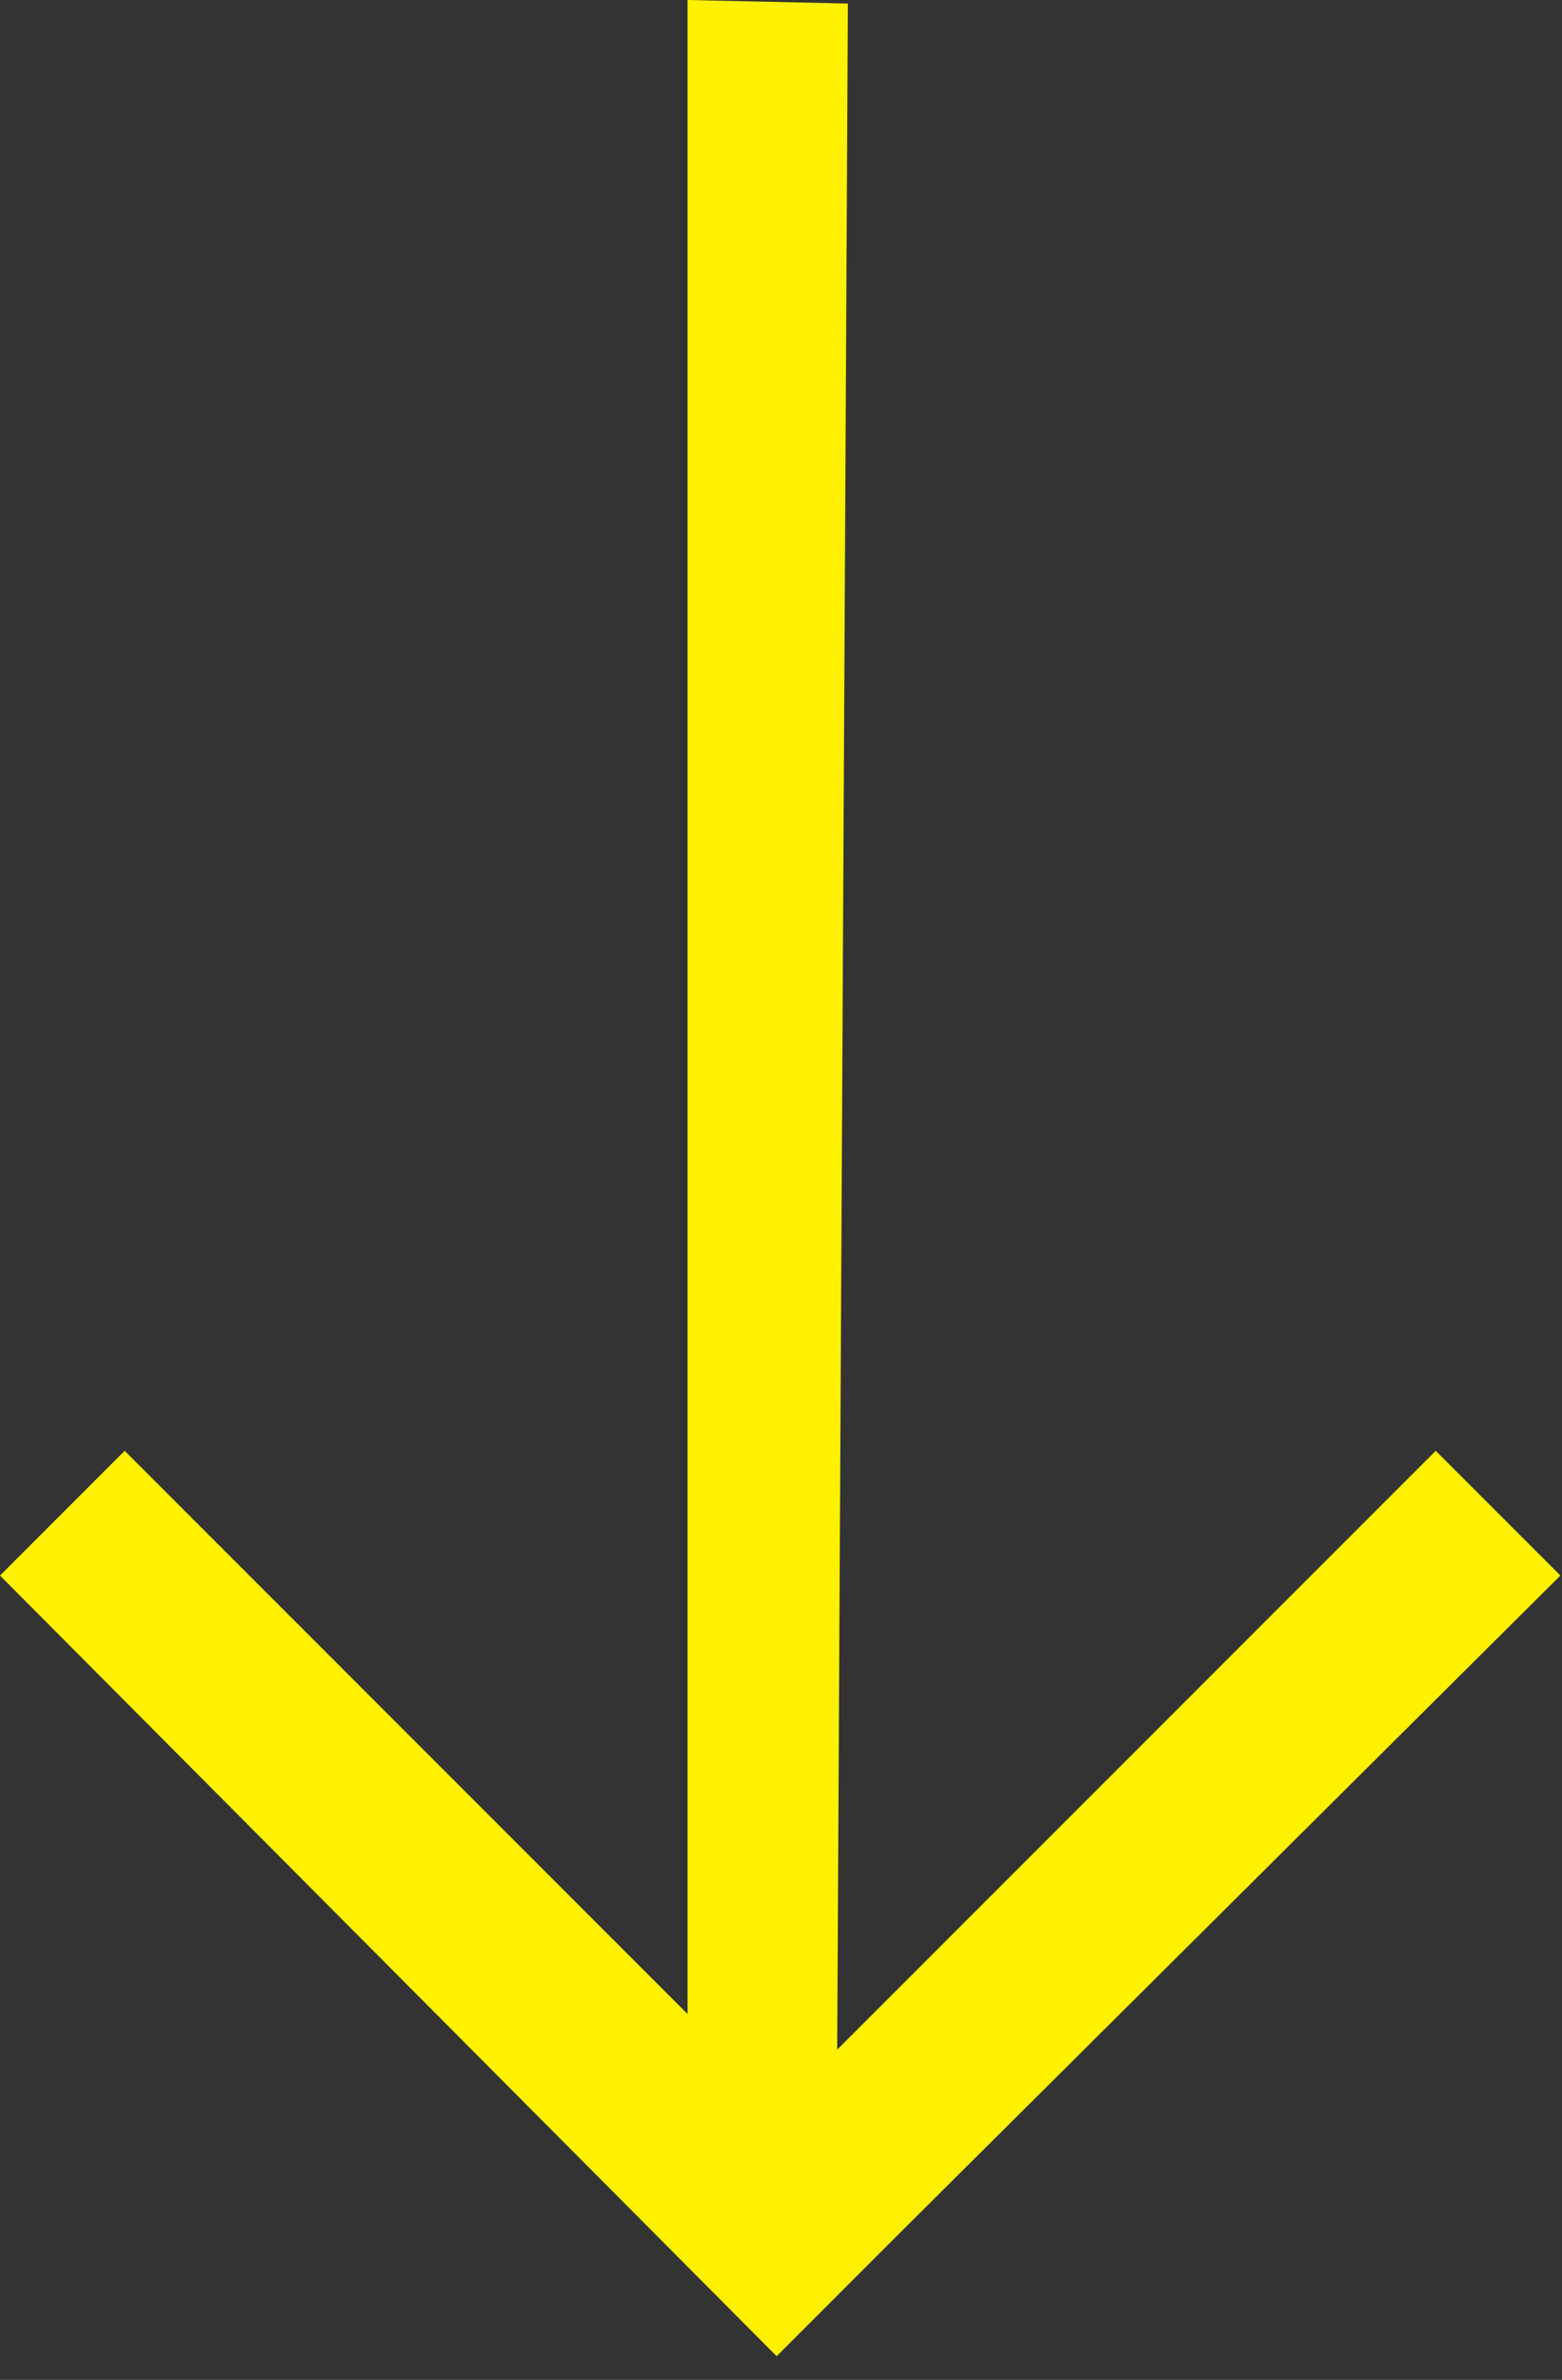 <svg width="44" height="67" viewBox="0 0 44 67" fill="none" xmlns="http://www.w3.org/2000/svg">
<rect x="0" y="0" width="44" height="67" fill="#333333" stroke="none"/>
<path fill-rule="evenodd" clip-rule="evenodd" d="M23.583 57.703L23.884 0.1L19.368 -1.07473e-06L19.368 56.7L3.512 40.844L2.4764e-05 44.356L21.878 66.334L21.978 66.233L25.39 62.821L43.955 44.356L40.443 40.844L23.583 57.703Z" fill="#FFF100"/>
</svg>
